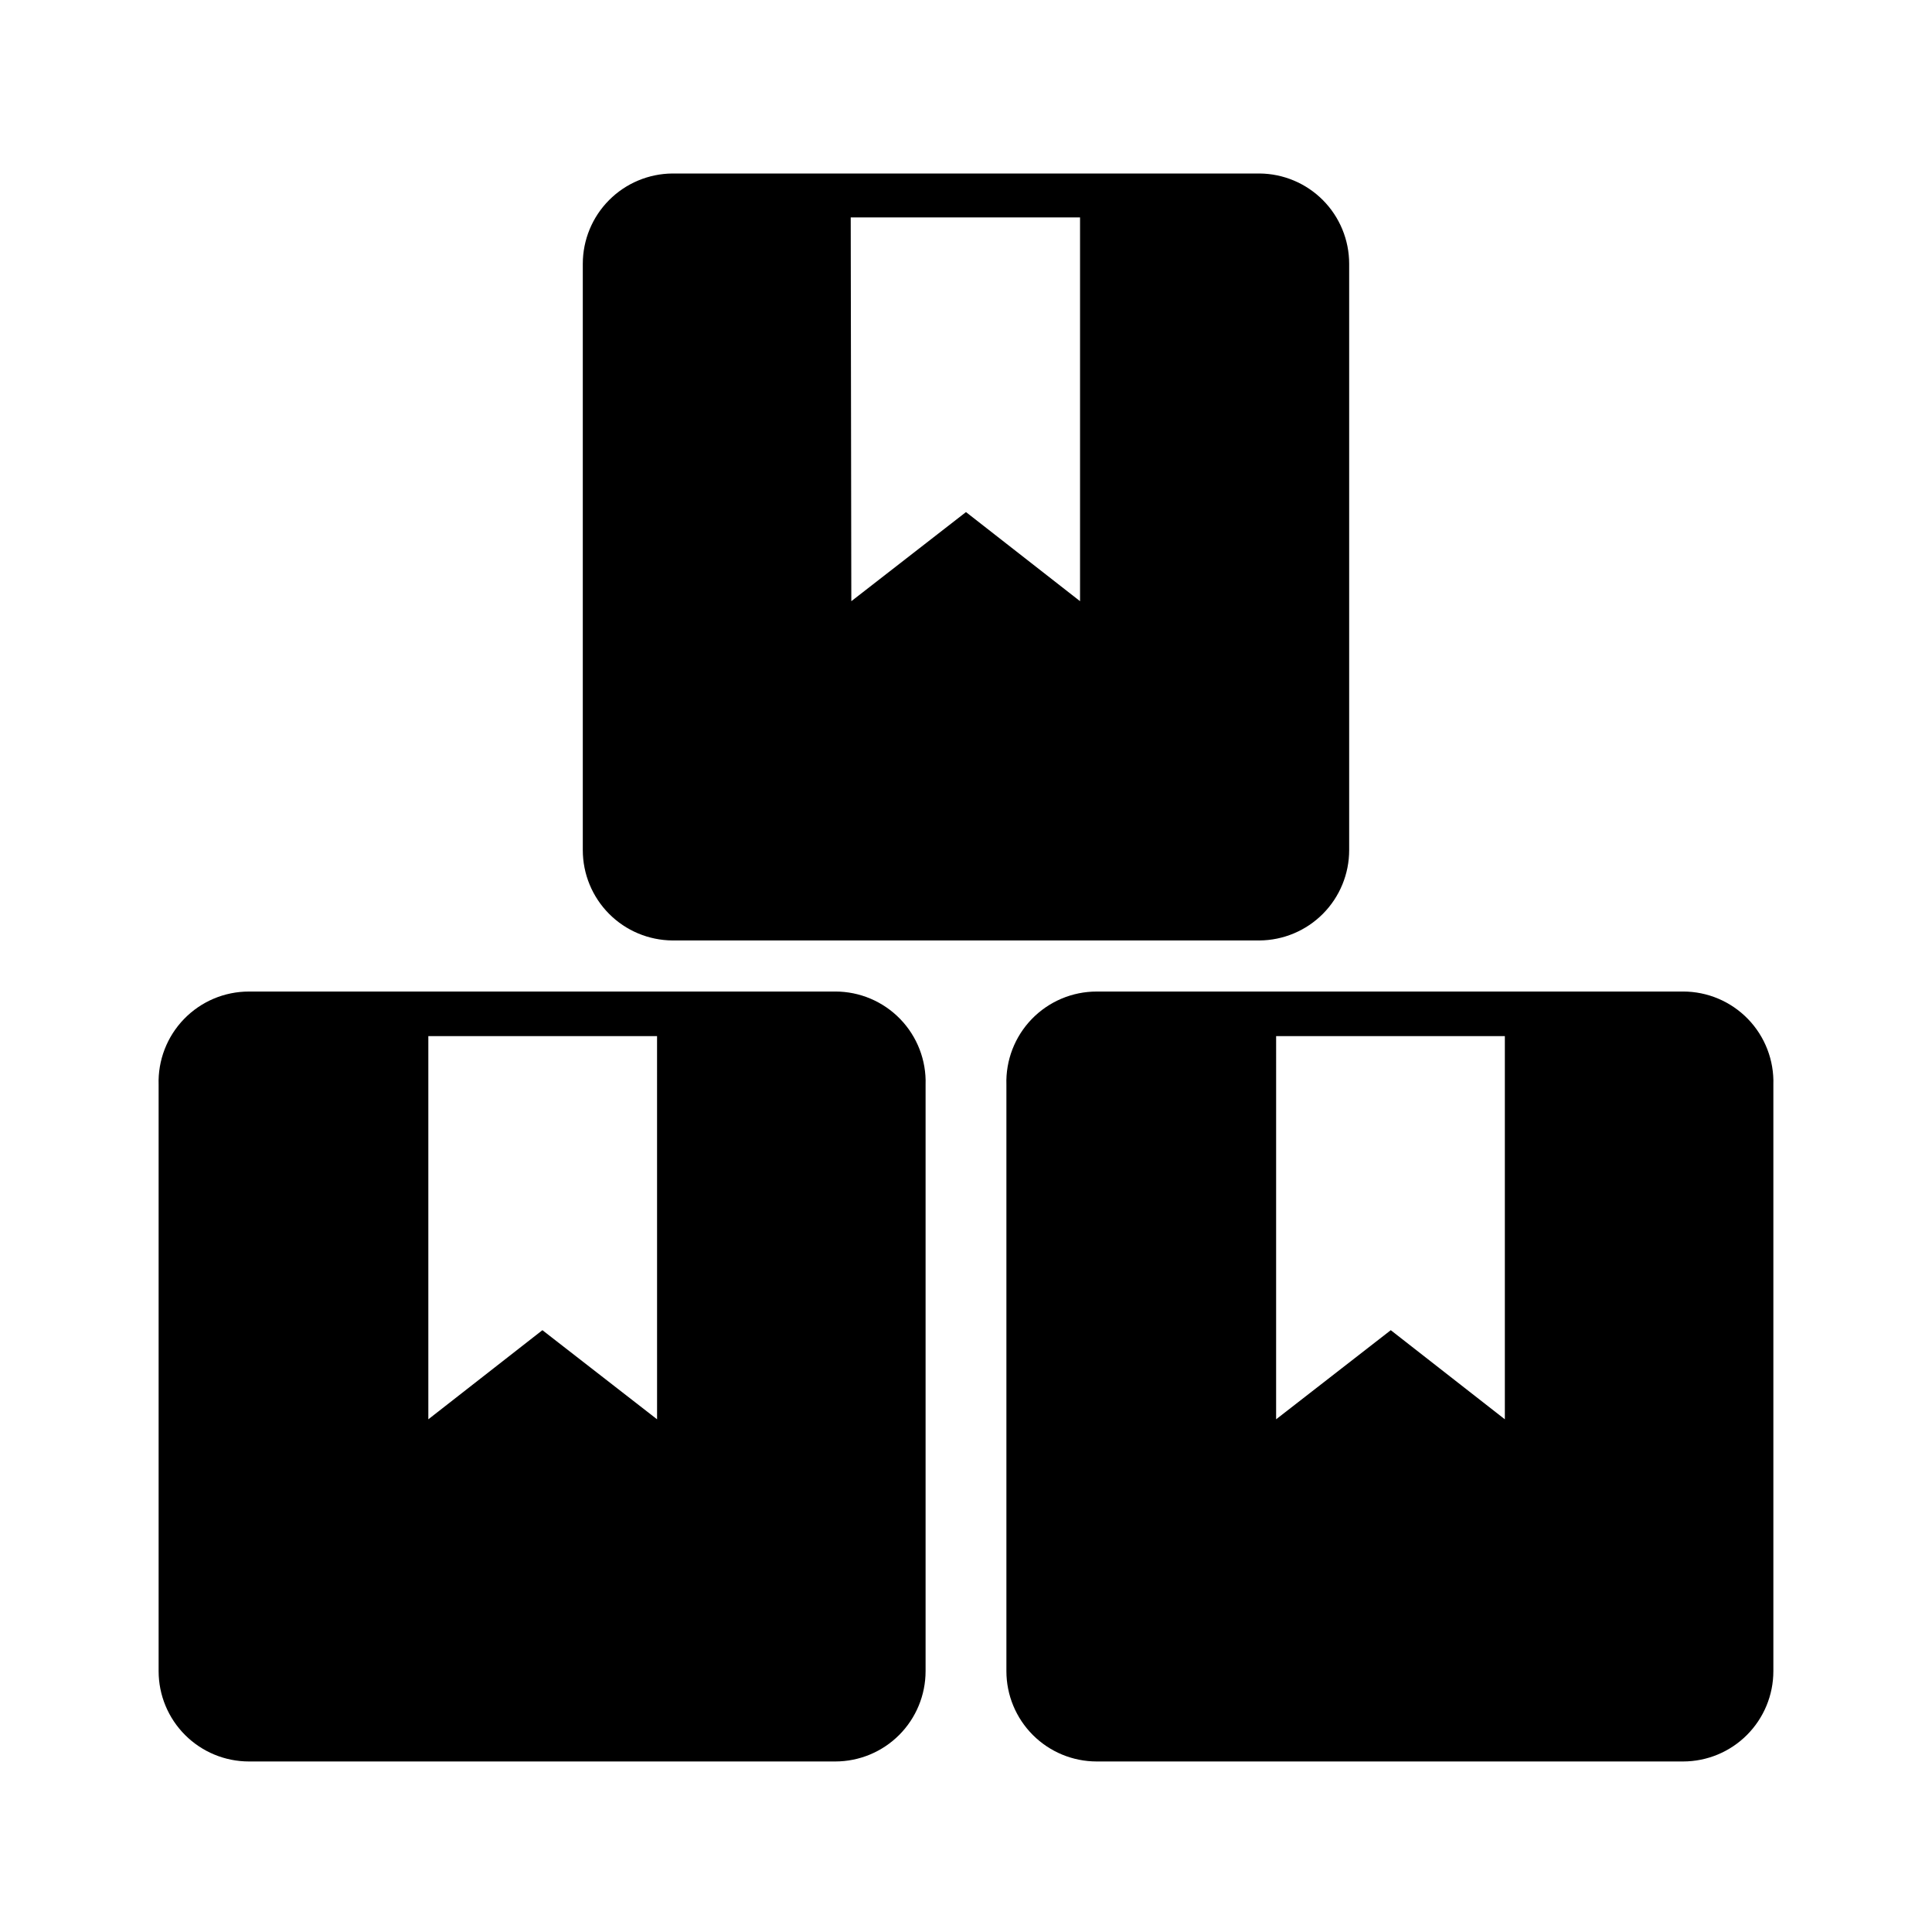 <?xml version="1.0" encoding="UTF-8"?>
<!-- Uploaded to: SVG Repo, www.svgrepo.com, Generator: SVG Repo Mixer Tools -->
<svg fill="#000000" width="800px" height="800px" version="1.1" viewBox="144 144 512 512" xmlns="http://www.w3.org/2000/svg">
 <g>
  <path d="m365.36 406.77h-155.39c-6.488-0.004-12.695 2.625-17.207 7.285-4.512 4.66-6.938 10.949-6.727 17.434v155.39-0.004c0 6.348 2.523 12.434 7.012 16.922s10.574 7.012 16.922 7.012h155.39c6.344 0 12.434-2.523 16.922-7.012 4.484-4.488 7.008-10.574 7.008-16.922v-155.39c0.215-6.484-2.215-12.773-6.727-17.434-4.512-4.66-10.719-7.289-17.203-7.285zm-47.23 113.36-30.387-23.617-30.23 23.617v-101.55h60.613z"/>
  <path d="m590.03 406.77h-155.39c-6.488-0.004-12.695 2.625-17.207 7.285-4.512 4.66-6.938 10.949-6.727 17.434v155.39-0.004c0 6.348 2.523 12.434 7.012 16.922 4.488 4.488 10.574 7.012 16.922 7.012h155.39-0.004c6.348 0 12.438-2.523 16.922-7.012 4.488-4.488 7.012-10.574 7.012-16.922v-155.39c0.211-6.484-2.215-12.773-6.727-17.434-4.512-4.66-10.719-7.289-17.207-7.285zm-47.23 113.36-30.23-23.617-30.387 23.617 0.004-101.55h60.613z"/>
  <path d="m322.22 393.23h155.55c6.32-0.043 12.367-2.582 16.82-7.066 4.453-4.484 6.953-10.547 6.953-16.867v-155.39c0-6.316-2.5-12.383-6.953-16.863-4.453-4.484-10.5-7.023-16.82-7.066h-155.55c-6.32 0.043-12.367 2.582-16.82 7.066-4.453 4.481-6.953 10.547-6.953 16.863v155.39c0 6.32 2.5 12.383 6.953 16.867 4.453 4.484 10.5 7.023 16.82 7.066zm47.23-191.61h60.773v101.7l-30.227-23.613-30.387 23.617z"/>
 </g>
</svg>